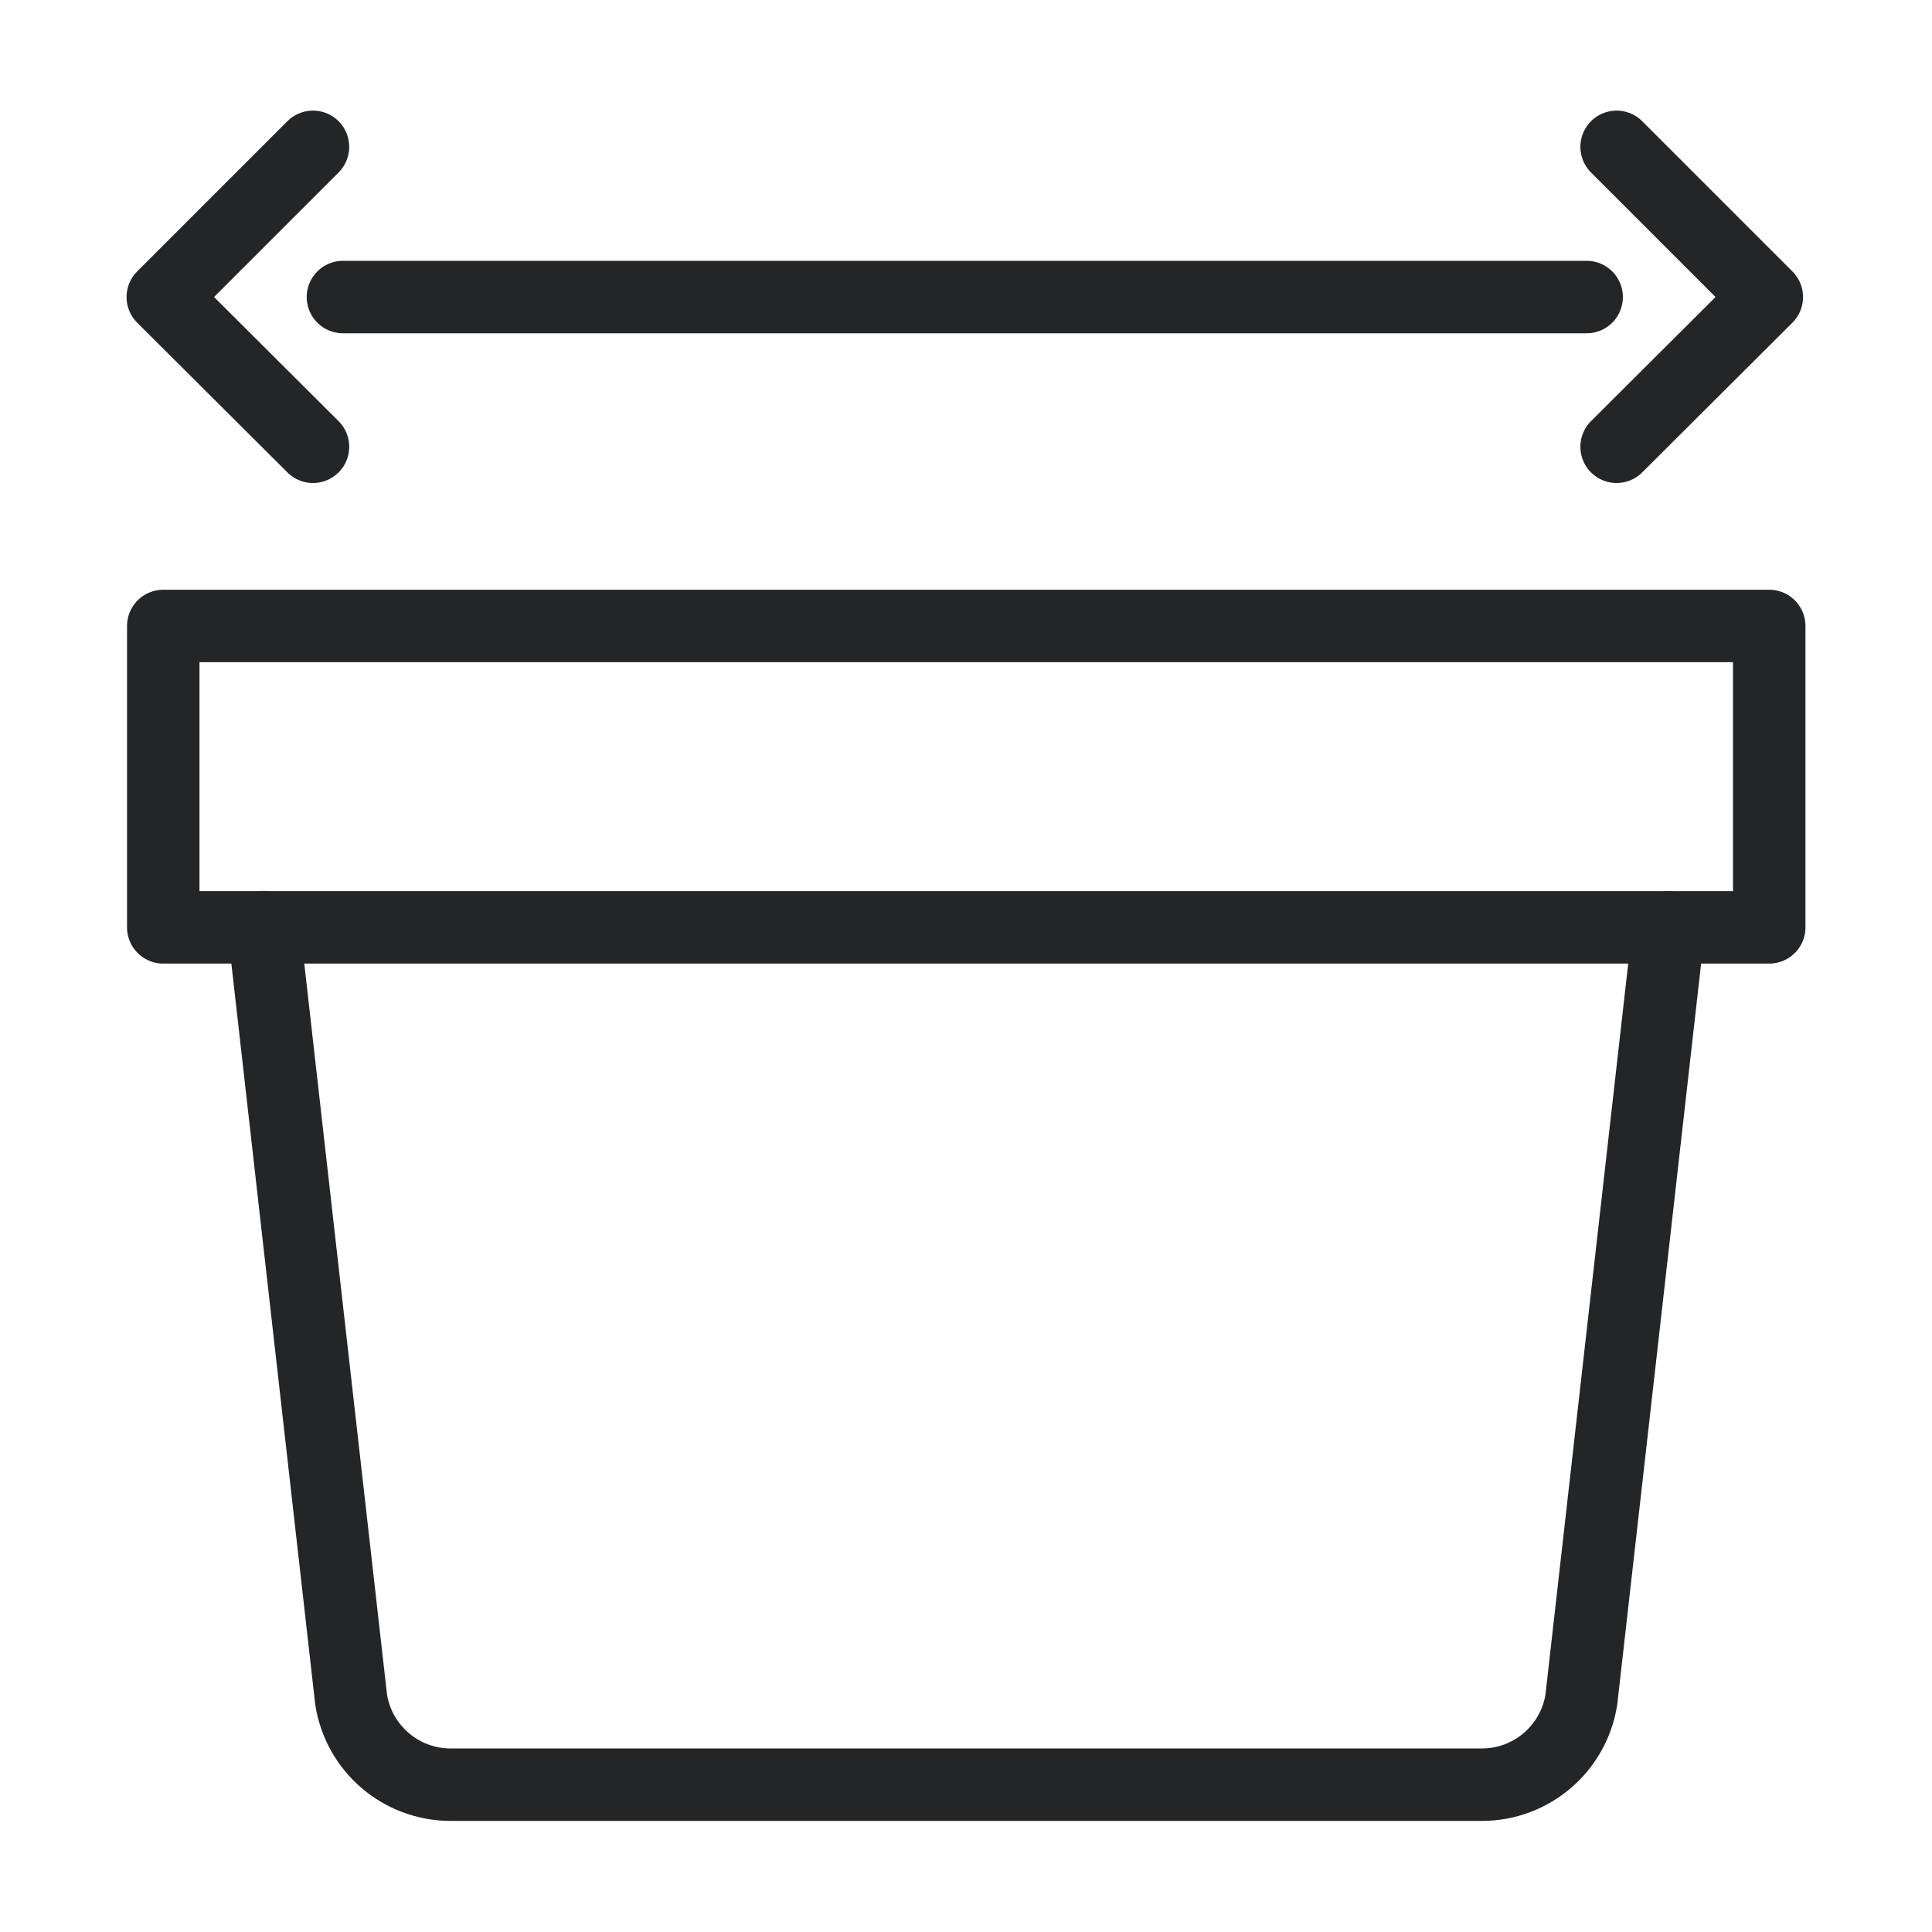 <?xml version="1.0" encoding="UTF-8"?><svg id="Laag_1" xmlns="http://www.w3.org/2000/svg" viewBox="0 0 40 40"><defs><style>.cls-1{fill:none;stroke:#242526;stroke-linecap:round;stroke-linejoin:round;stroke-width:1.5px;}</style></defs><line class="cls-1" x1="32.85" y1="6.15" x2="7.1" y2="6.15"/><polyline class="cls-1" points="33.47 9.25 36.58 6.15 33.47 3.04"/><polyline class="cls-1" points="6.48 9.25 3.37 6.15 6.48 3.04"/><rect class="cls-1" x="3.38" y="12.96" width="33.25" height="6.24"/><path class="cls-1" d="M34.55,19.2l-1.81,15.99c-.16,1.01-1.03,1.76-2.06,1.76H9.33c-1.03,0-1.9-.75-2.06-1.76l-1.81-15.99"/></svg>